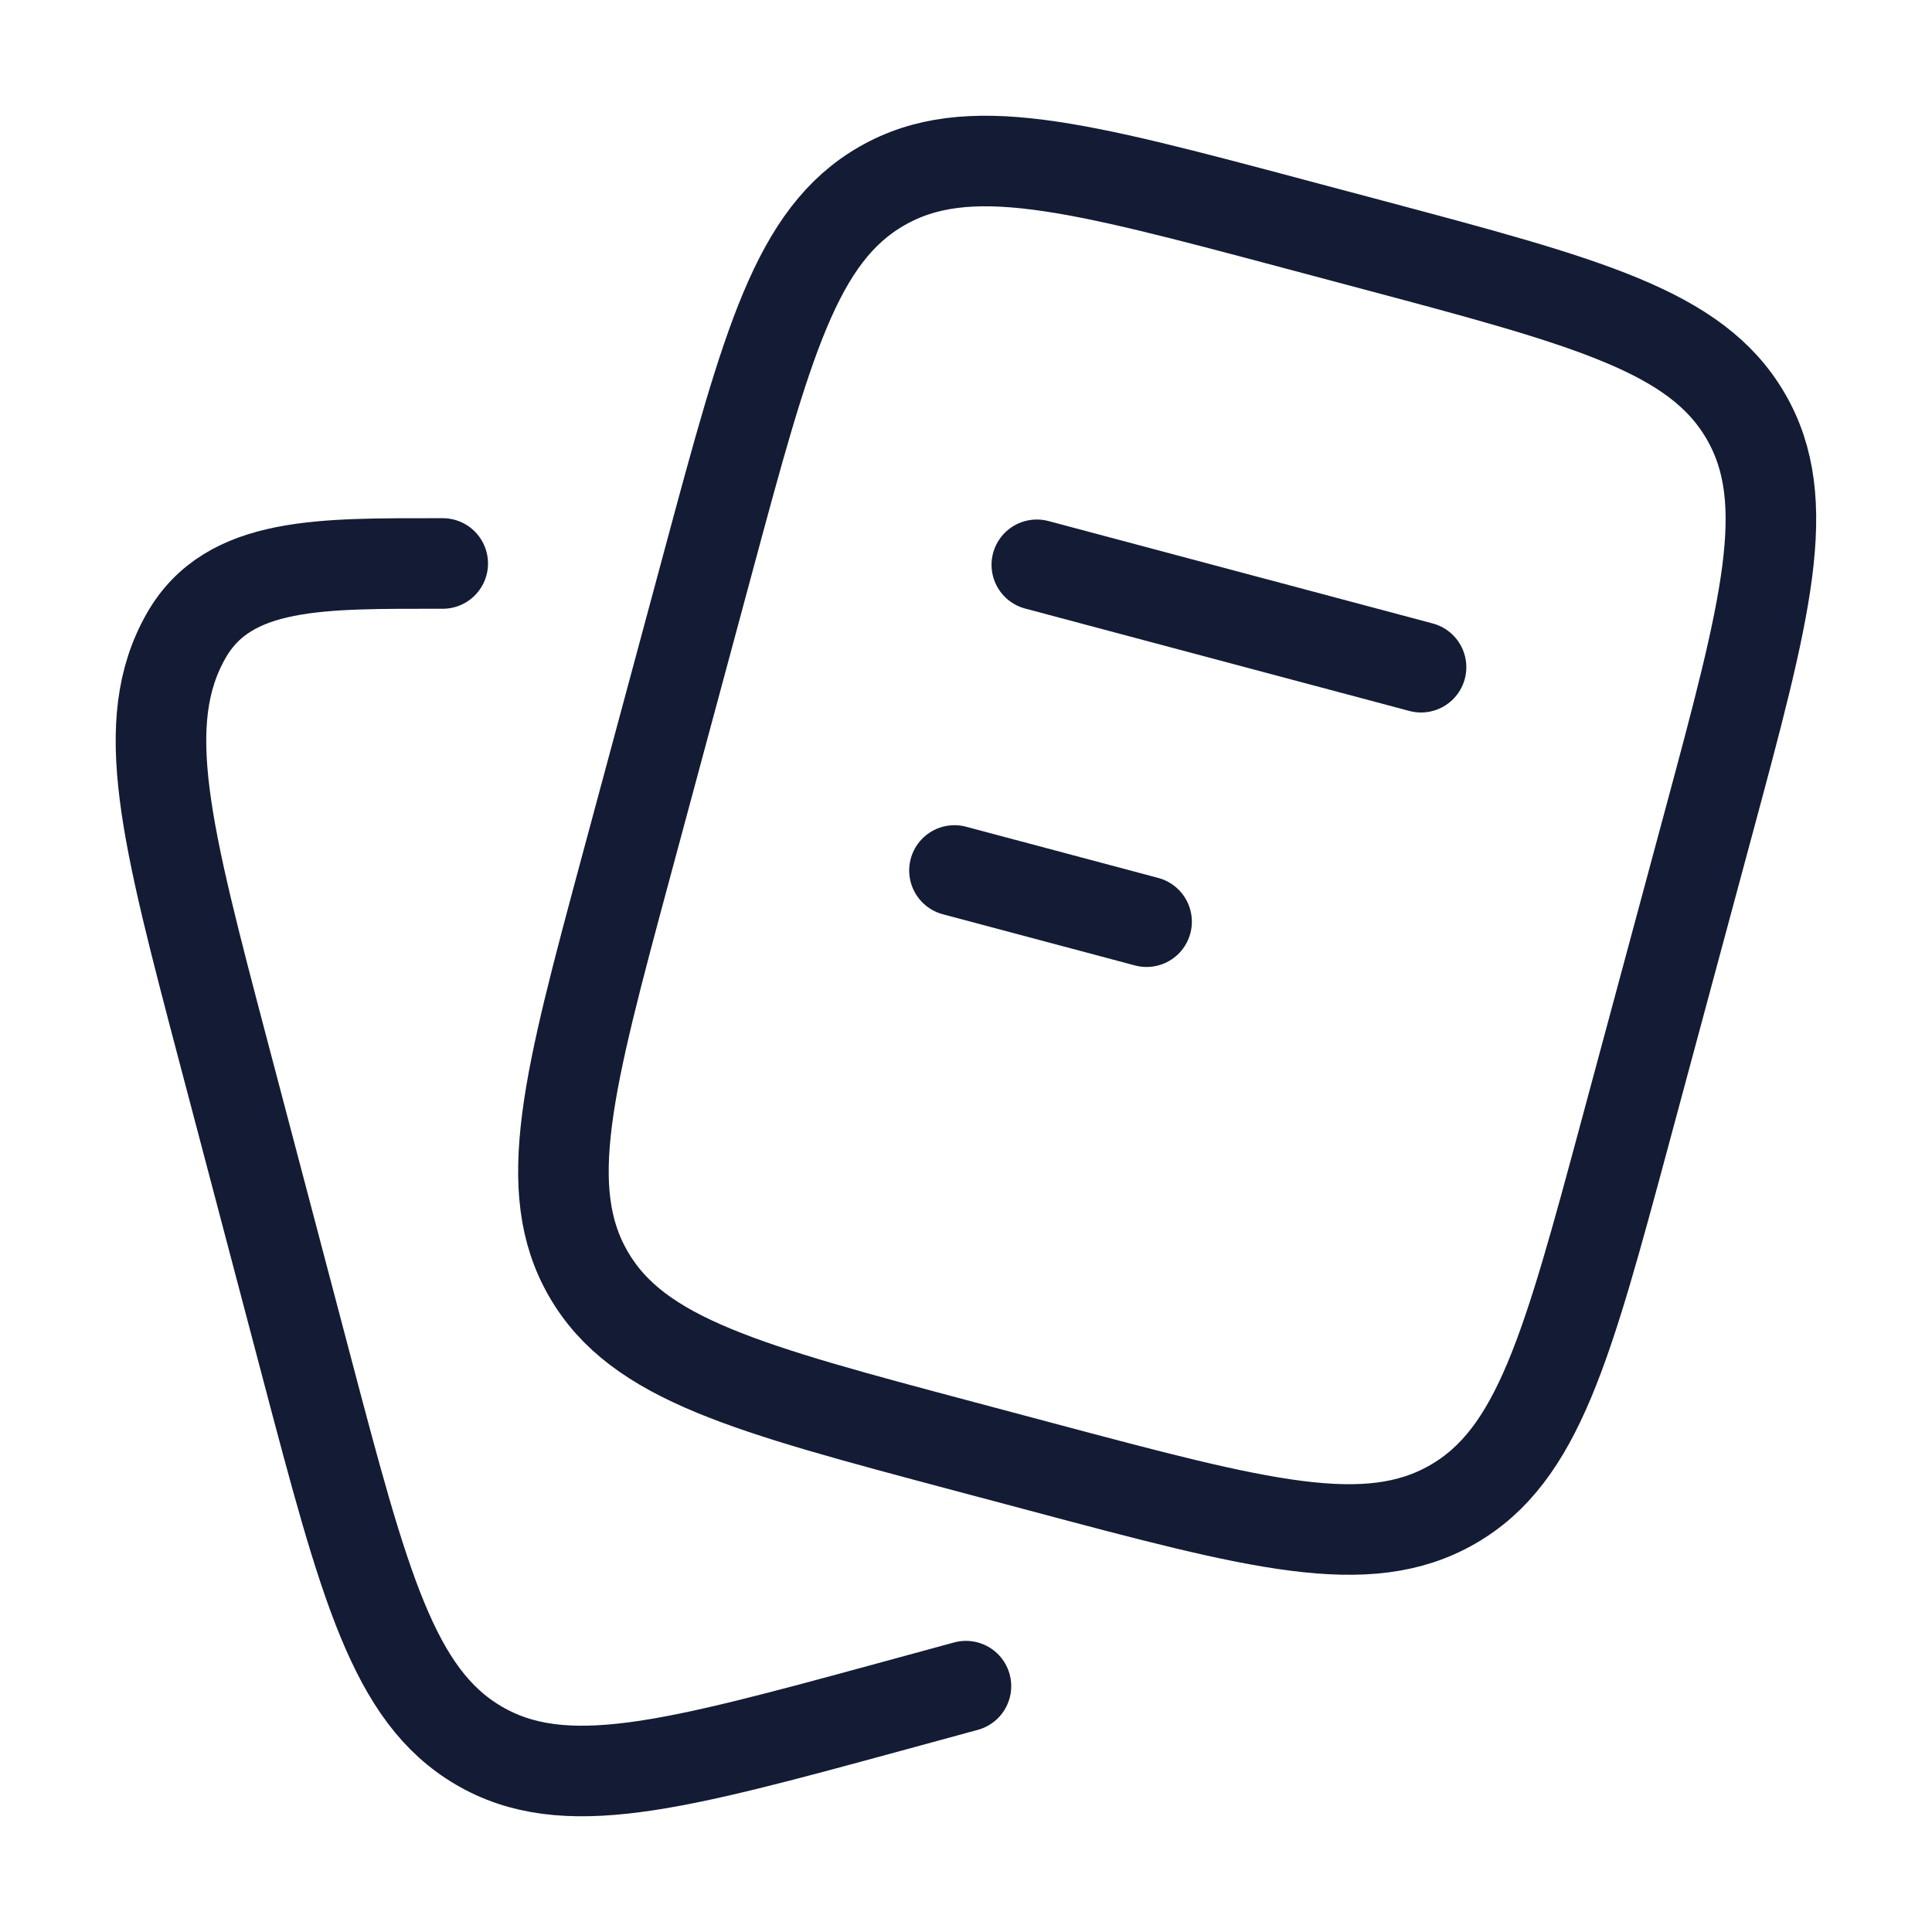 <svg width="32" height="32" viewBox="0 0 32 32" fill="none" xmlns="http://www.w3.org/2000/svg">
<path d="M17.173 9.355L23.537 11.051M15.809 14.418L18.991 15.266M15.967 23.955L17.24 24.294C20.84 25.254 22.64 25.733 24.058 24.919C25.476 24.105 25.958 22.315 26.923 18.735L28.287 13.673C29.252 10.094 29.734 8.304 28.915 6.894C28.097 5.484 26.297 5.004 22.697 4.045L21.424 3.706C17.824 2.747 16.024 2.267 14.606 3.081C13.188 3.895 12.706 5.685 11.741 9.265L10.377 14.327C9.412 17.907 8.93 19.697 9.749 21.107C10.567 22.517 12.367 22.996 15.967 23.955Z" stroke="#141B34" stroke-width="1.5" stroke-linecap="round"/>
<path d="M15.999 27.928L14.73 28.274C11.138 29.252 9.342 29.741 7.928 28.911C6.513 28.081 6.032 26.256 5.069 22.606L3.708 17.445C2.746 13.795 2.265 11.97 3.082 10.532C3.788 9.288 5.333 9.334 7.333 9.333" stroke="#141B34" stroke-width="1.5" stroke-linecap="round"/>
</svg>
